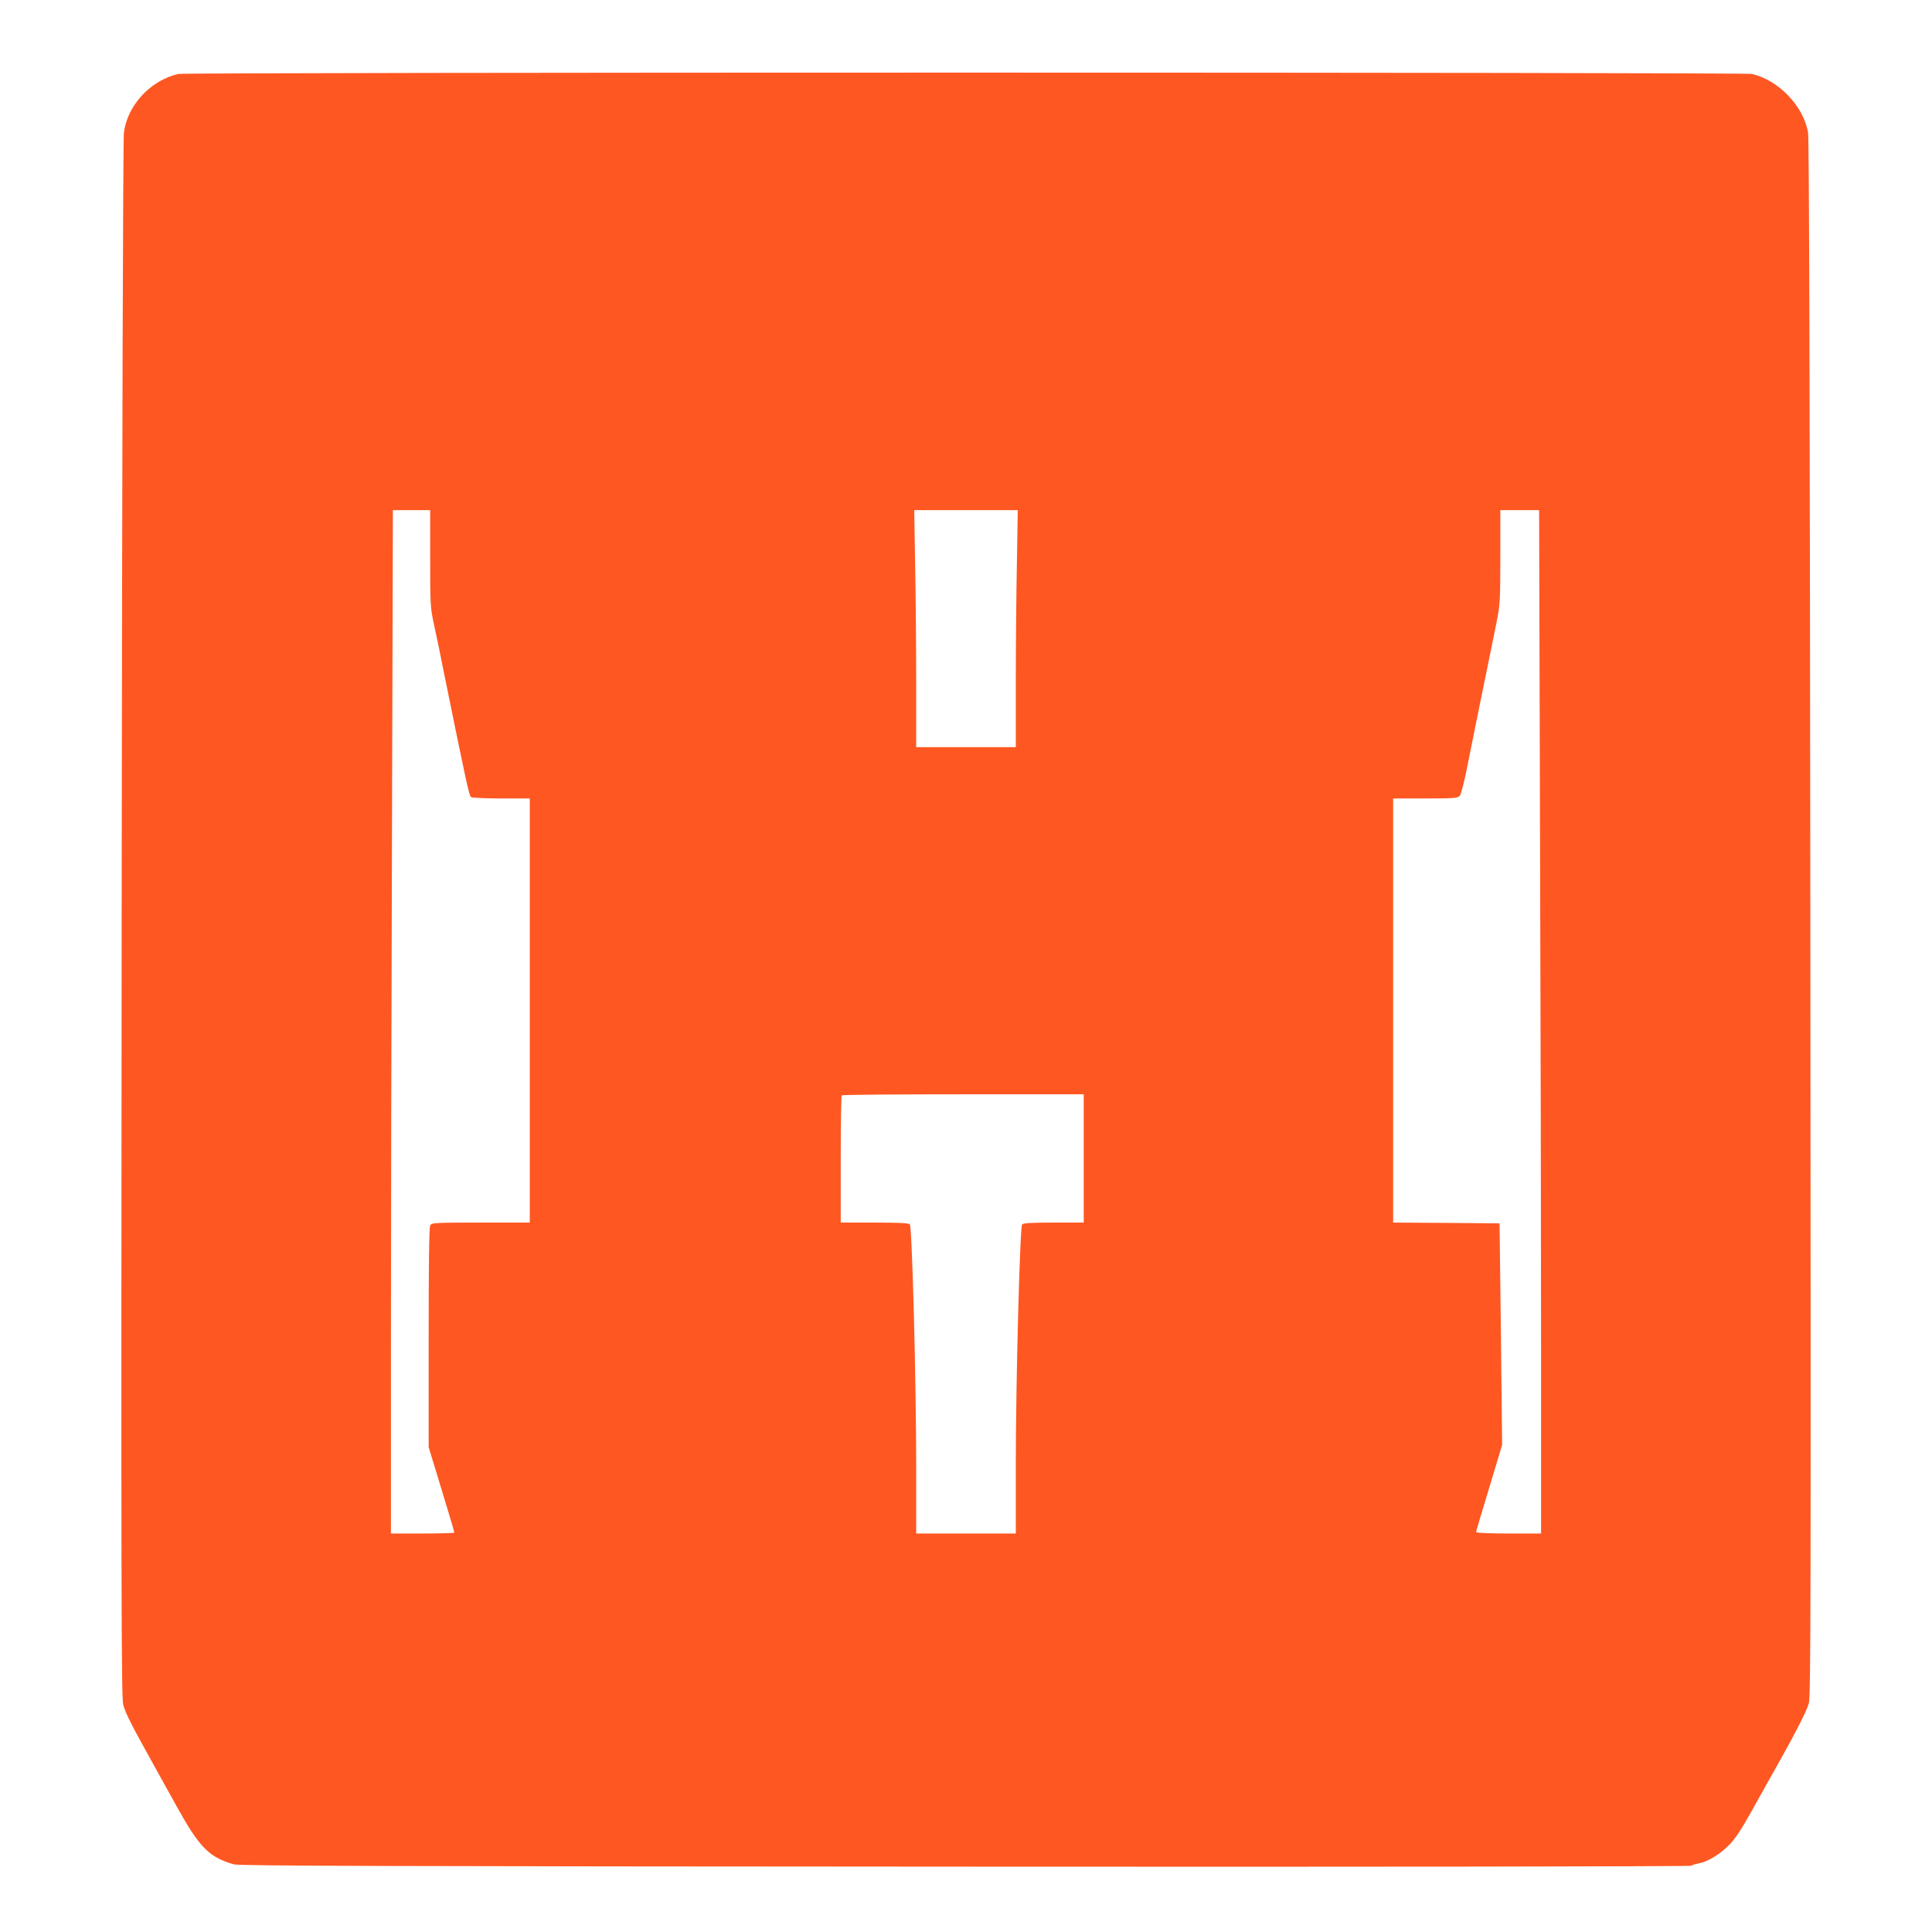 <?xml version="1.0" standalone="no"?>
<!DOCTYPE svg PUBLIC "-//W3C//DTD SVG 20010904//EN"
 "http://www.w3.org/TR/2001/REC-SVG-20010904/DTD/svg10.dtd">
<svg version="1.0" xmlns="http://www.w3.org/2000/svg"
 width="1280pt" height="1280pt" viewBox="0 0 1280 1280"
 preserveAspectRatio="xMidYMid meet">
<g transform="translate(0,1280) scale(0.1,-0.1)"
fill="#ff5722" stroke="none">
<path d="M1180 12310 c-184 -44 -334 -205 -359 -387 -6 -42 -12 -2032 -15
-5210 -4 -4471 -2 -5151 10 -5205 10 -44 49 -124 126 -263 60 -110 163 -294
227 -410 152 -275 216 -340 381 -387 36 -10 973 -13 4844 -15 2709 -2 4804 1
4810 6 6 4 29 12 51 16 59 10 143 61 205 126 40 41 83 108 159 245 58 104 121
218 142 254 127 224 210 386 223 435 13 49 14 691 10 5198 -3 3422 -8 5164
-15 5207 -28 174 -194 349 -372 390 -52 12 -10376 12 -10427 0z m1670 -3209
c0 -301 1 -326 24 -433 14 -62 48 -225 75 -363 140 -688 159 -778 172 -786 8
-5 98 -9 202 -9 l187 0 0 -1405 0 -1405 -325 0 c-310 0 -325 -1 -335 -19 -7
-13 -10 -264 -10 -745 l0 -724 44 -144 c80 -261 126 -416 126 -422 0 -3 -94
-6 -210 -6 l-210 0 0 1253 c0 688 3 2214 7 3390 l6 2137 124 0 123 0 0 -319z
m3887 -43 c-4 -199 -7 -552 -7 -785 l0 -423 -330 0 -330 0 0 423 c0 233 -3
586 -7 785 l-6 362 343 0 343 0 -6 -362z m3466 -1775 c4 -1176 7 -2702 7
-3390 l0 -1253 -215 0 c-118 0 -215 4 -215 9 0 8 13 52 125 422 l47 156 -8
734 -9 734 -352 3 -353 2 0 1405 0 1405 213 0 c191 0 215 2 229 18 8 9 31 100
51 202 20 102 66 329 102 505 36 176 77 375 90 442 23 115 25 142 25 433 l0
310 128 0 129 0 6 -2137z m-3023 -2158 l0 -425 -199 0 c-147 0 -201 -3 -209
-12 -15 -19 -42 -1044 -42 -1590 l0 -458 -330 0 -330 0 0 458 c0 546 -27 1571
-42 1590 -8 9 -67 12 -234 12 l-224 0 0 418 c0 230 3 422 7 425 3 4 366 7 805
7 l798 0 0 -425z"/>
</g>
</svg>
